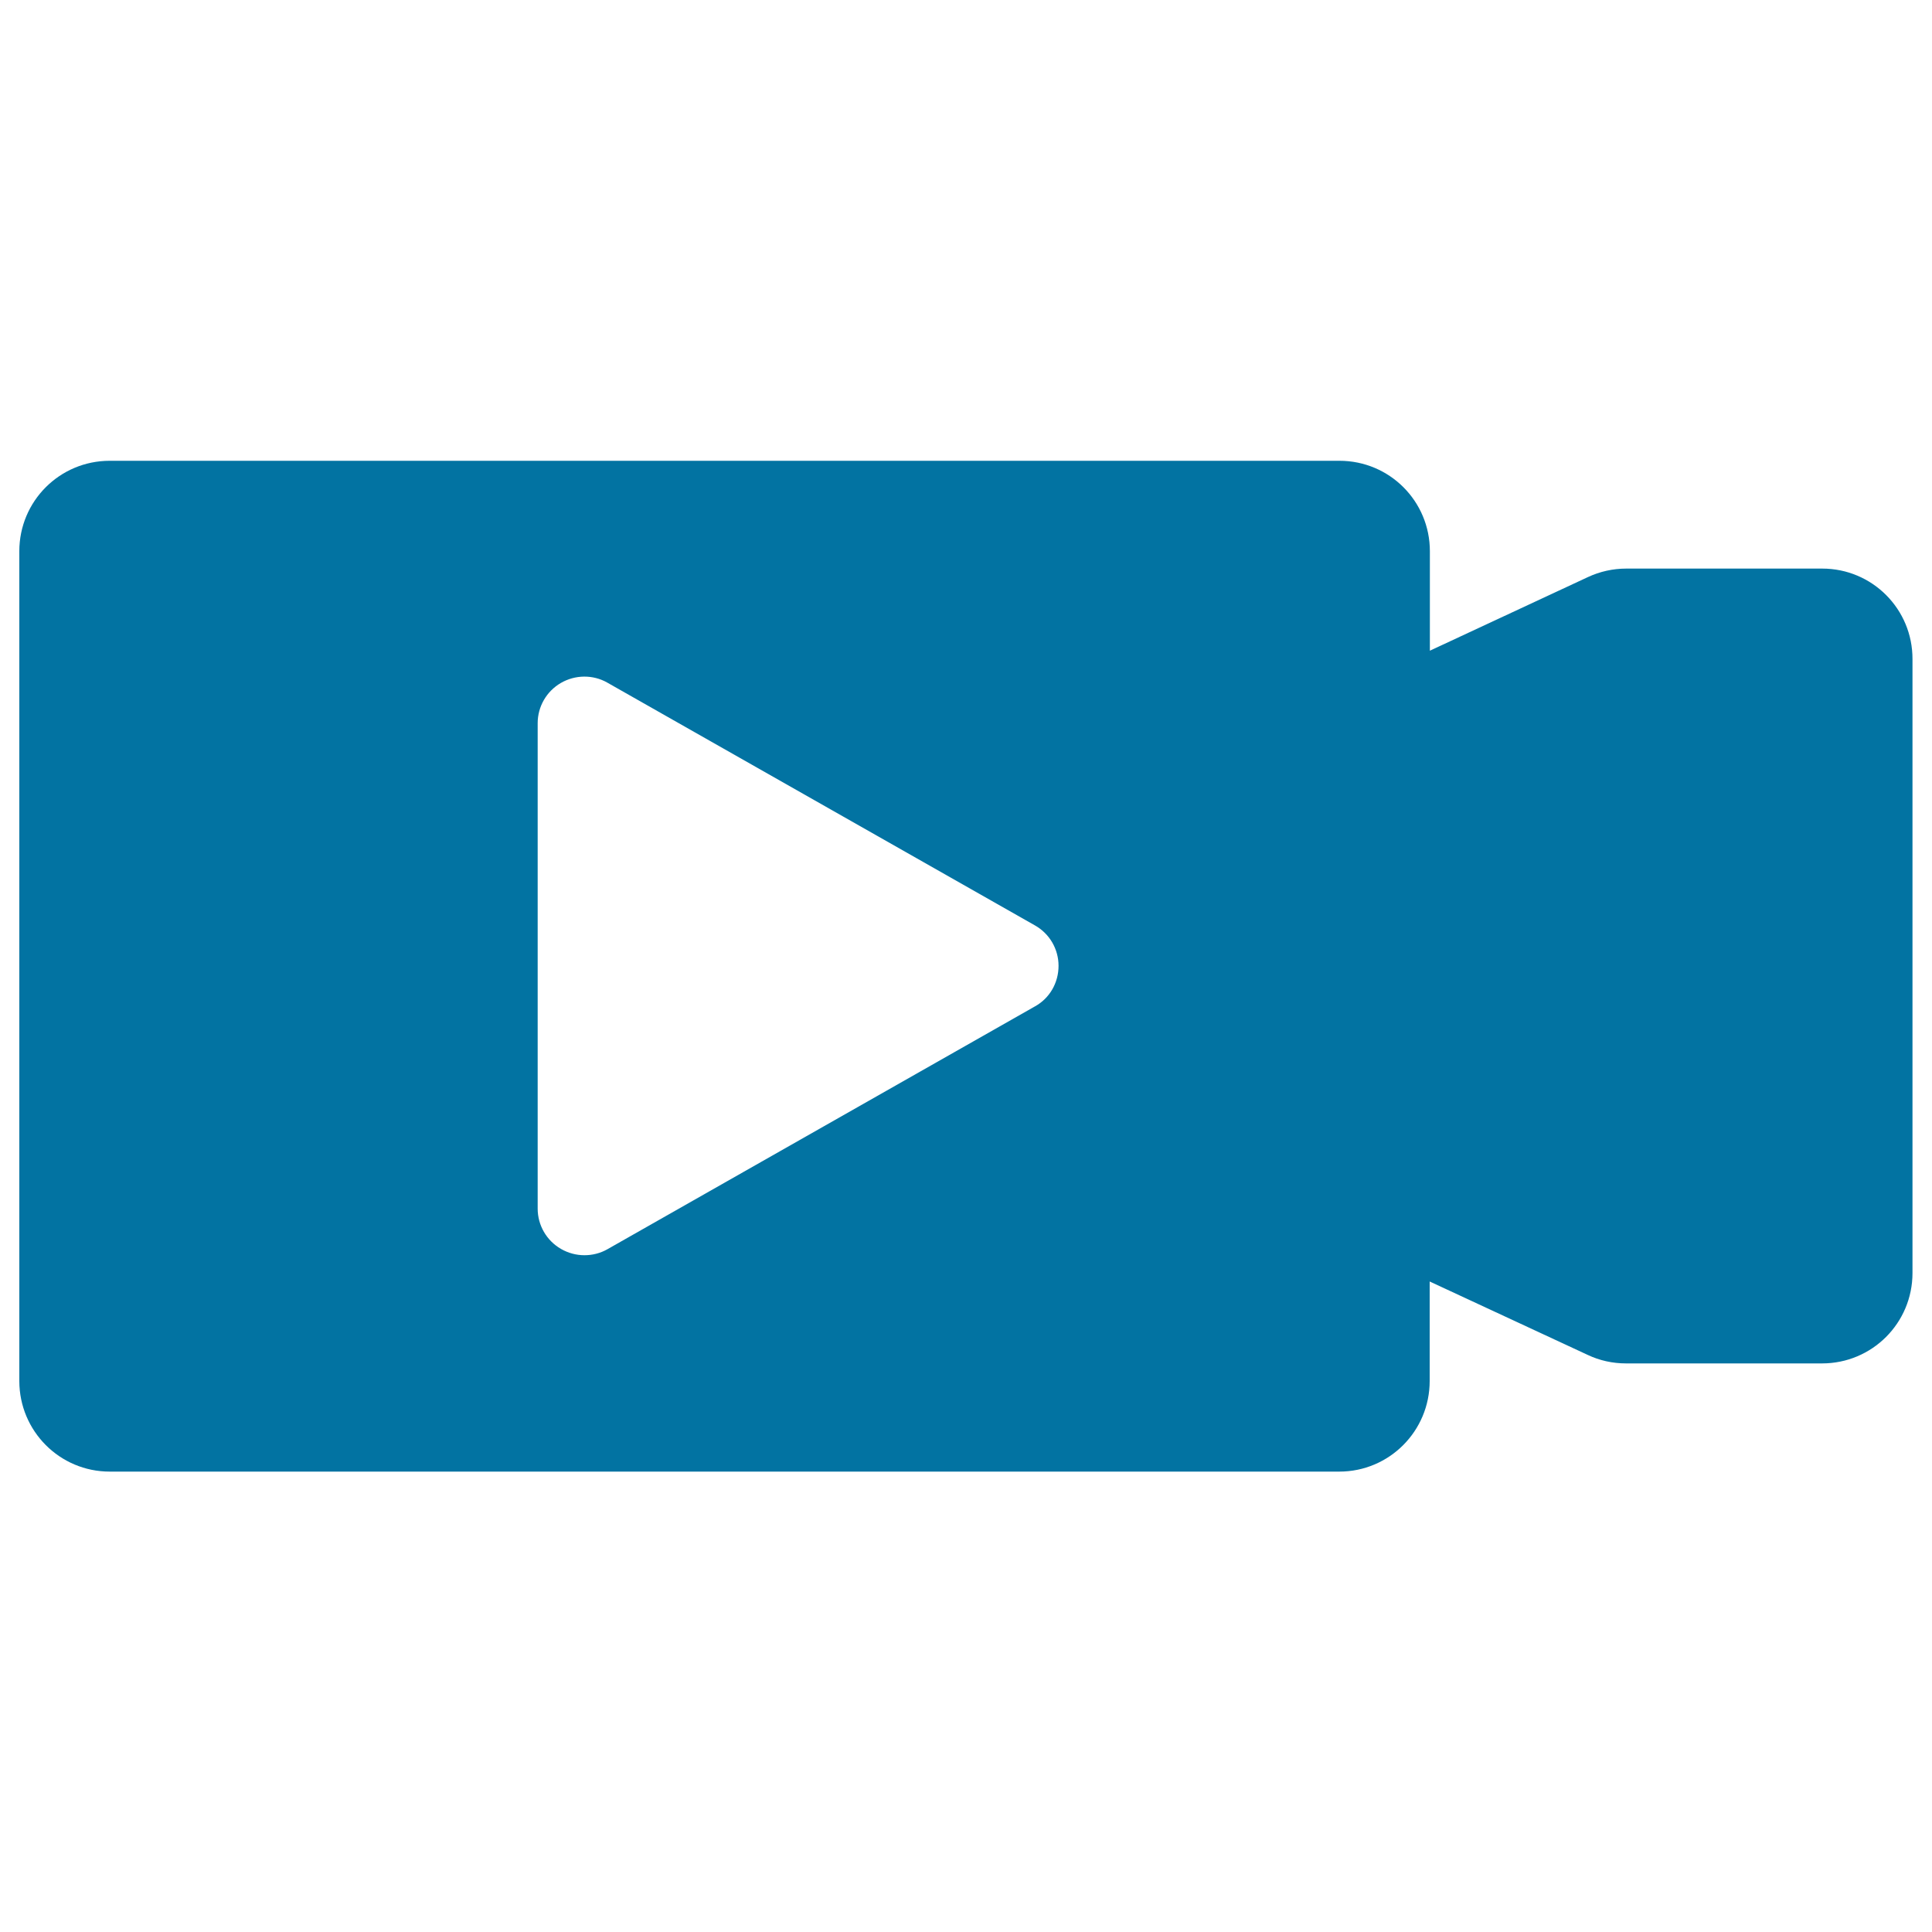 <svg xmlns="http://www.w3.org/2000/svg" viewBox="0 0 1000 1000" style="fill:#0273a2">
<title>Movie Camera Interface Symbol With Play Triangle SVG icon</title>
<g><path d="M943.2,294.3H841.7c-6.8,0-13.6,1.5-19.8,4.4l-81.8,38.1v-51.5c0-25.9-20.9-46.8-46.8-46.8H56.8c-25.9,0-46.8,20.9-46.8,46.8v429.5c0,25.9,20.9,46.9,46.8,46.9h636.4c25.9,0,46.8-21,46.8-46.9v-51.5l81.8,38c6.1,2.9,12.9,4.4,19.8,4.4h101.5c25.9,0,46.8-20.9,46.8-46.8V341.2C990,315.3,969.1,294.3,943.2,294.3z M535.7,520.9L314.4,646.6c-3.7,2.1-7.8,3.1-11.9,3.1c-4.2,0-8.4-1.1-12.2-3.3c-7.4-4.3-12-12.2-12-20.8V374.3c0-8.6,4.6-16.5,12-20.8c7.4-4.3,16.6-4.4,24-0.2L535.7,479c7.6,4.3,12.2,12.3,12.2,20.9C547.9,508.7,543.3,516.7,535.7,520.9z"/></g>
</svg>